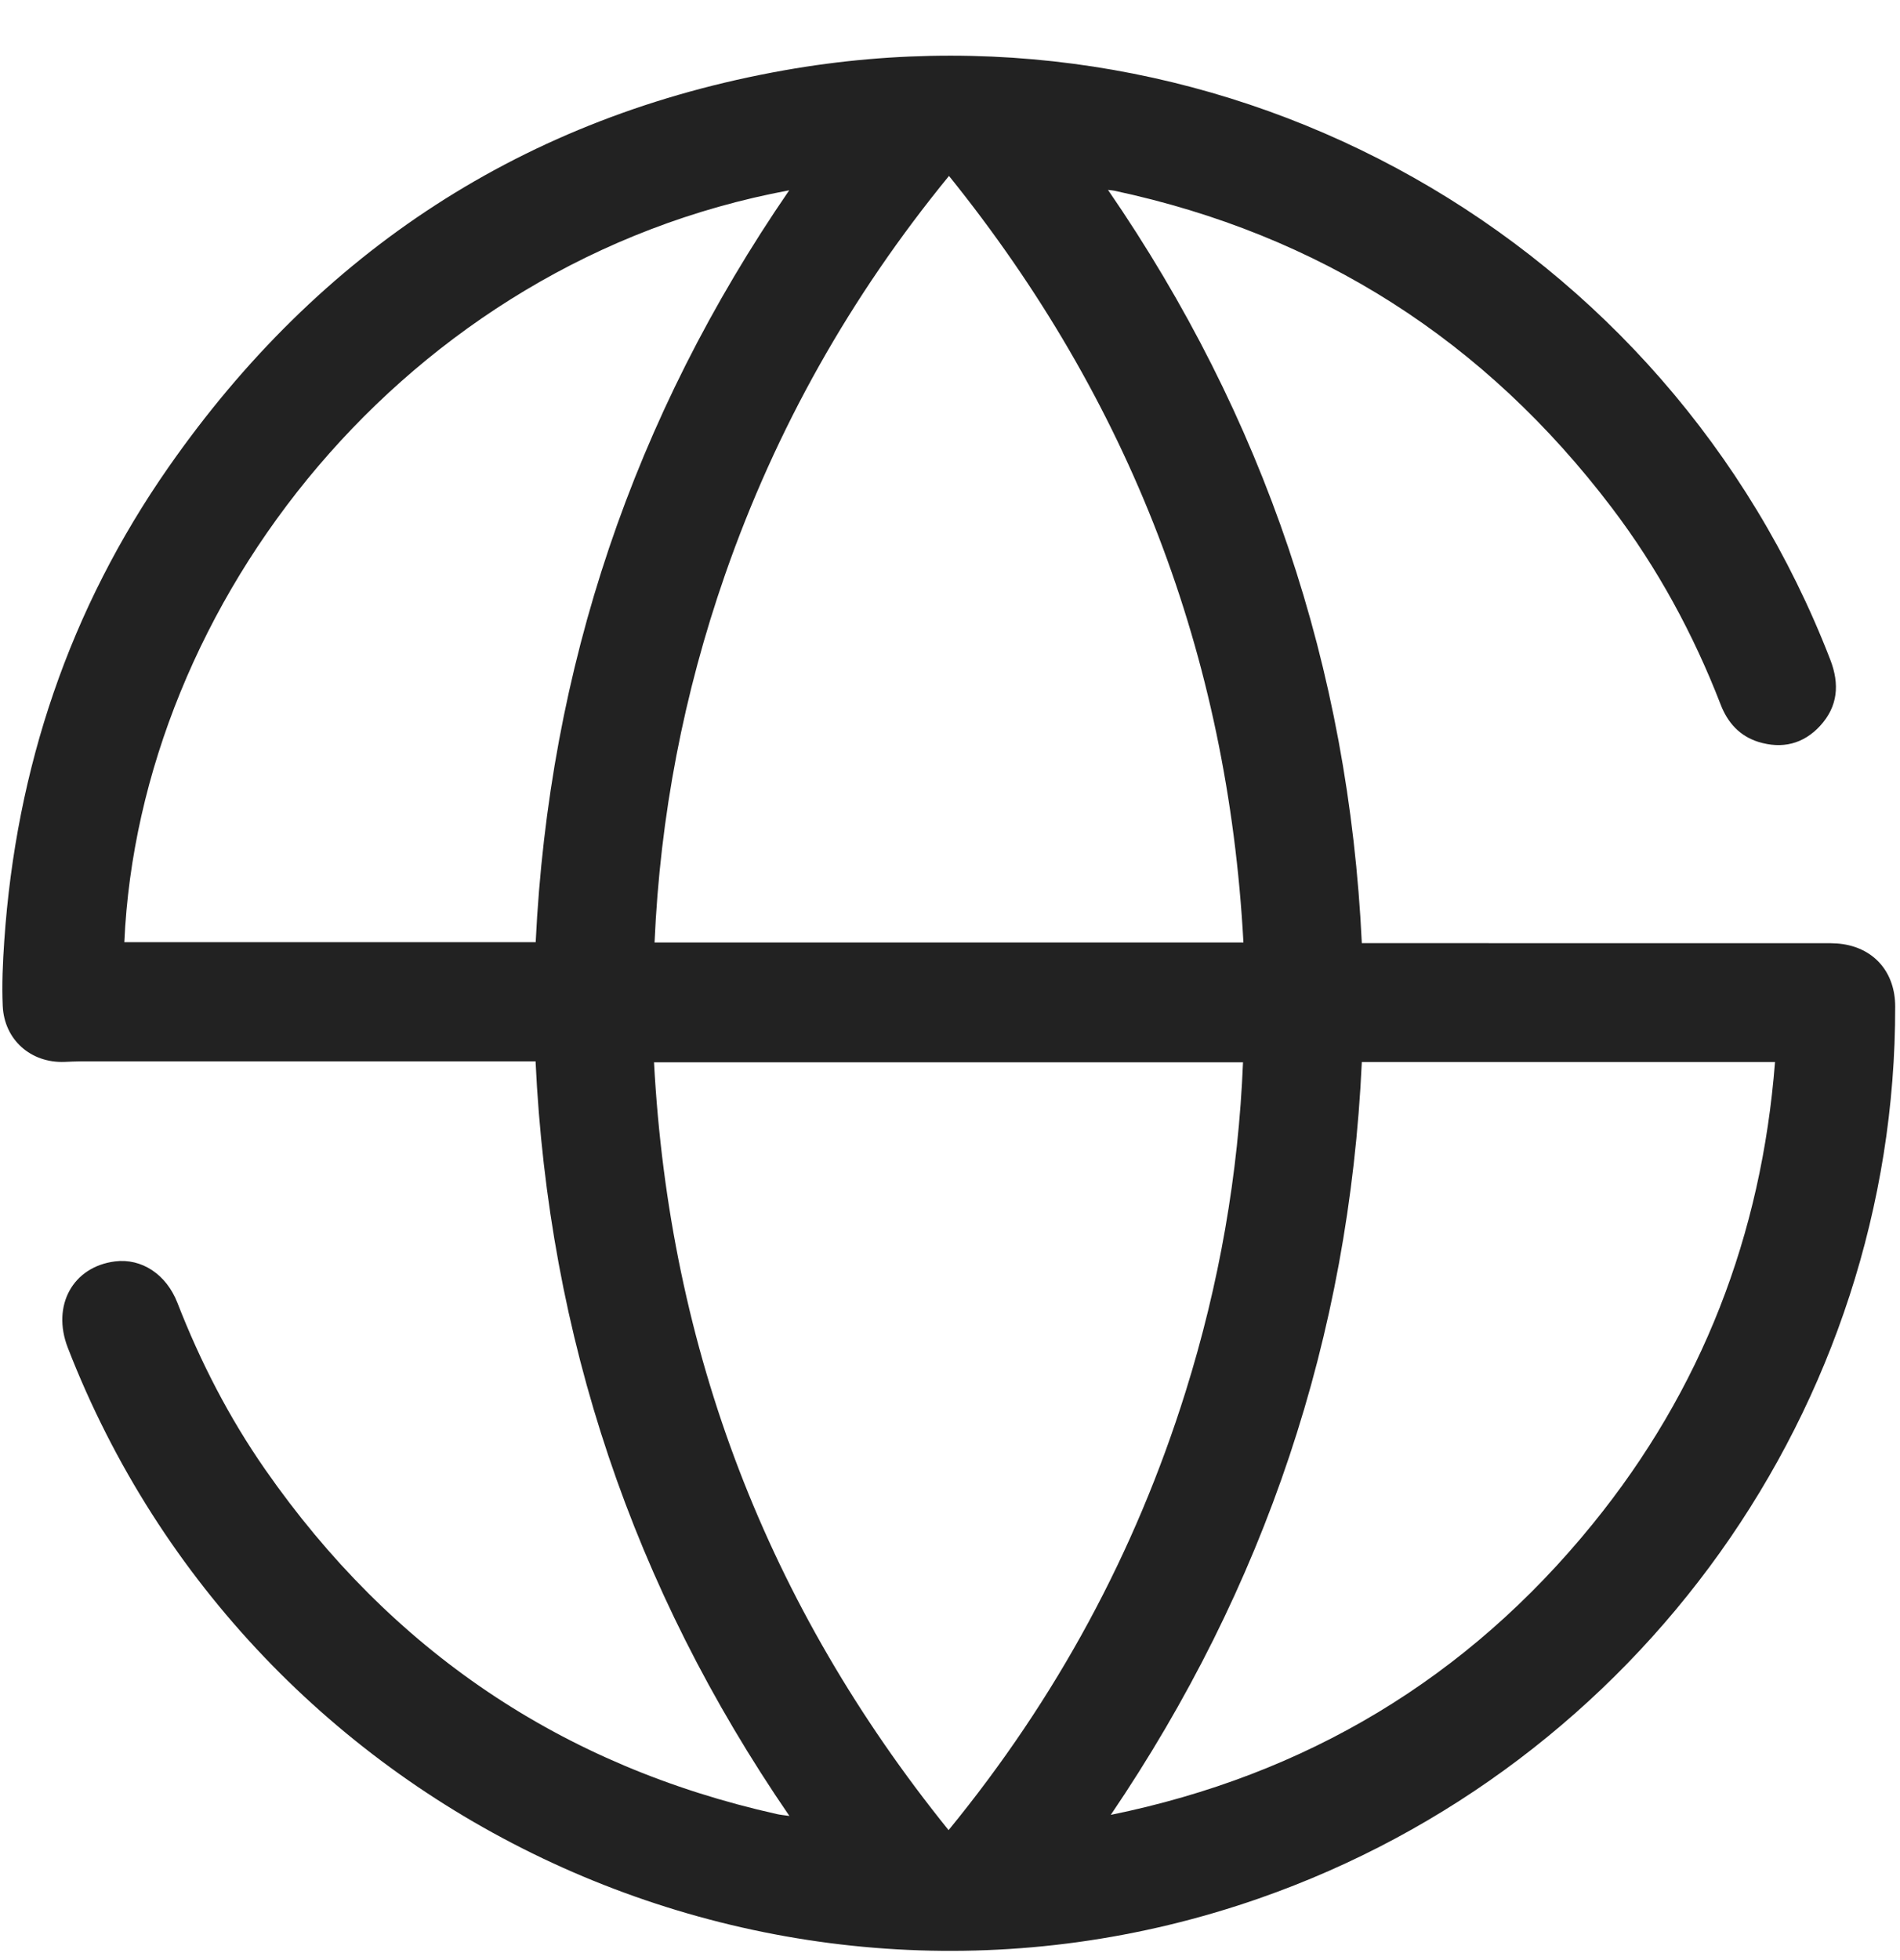 <svg 
 xmlns="http://www.w3.org/2000/svg"
 xmlns:xlink="http://www.w3.org/1999/xlink"
 width="32px" height="33px" viewBox="0 0 32 33" fill="rgb(34, 34, 34)">
<path fill-rule="evenodd"
 d="M13.295,30.573 C10.655,26.727 9.239,22.511 9.020,17.869 L8.794,17.869 C6.315,17.869 3.836,17.869 1.357,17.869 C1.267,17.869 1.178,17.875 1.088,17.878 C0.521,17.900 0.071,17.507 0.046,16.935 C0.030,16.571 0.047,16.204 0.072,15.840 C0.271,12.931 1.170,10.255 2.839,7.865 C5.379,4.225 8.842,1.957 13.213,1.183 C20.729,-0.147 28.089,4.028 30.826,11.107 C30.985,11.518 30.955,11.894 30.654,12.221 C30.371,12.528 30.013,12.613 29.616,12.491 C29.300,12.392 29.098,12.169 28.979,11.861 C28.519,10.673 27.916,9.562 27.146,8.548 C25.012,5.736 22.223,3.949 18.768,3.211 C18.742,3.205 18.715,3.204 18.661,3.197 C21.291,7.023 22.715,11.235 22.936,15.879 L23.187,15.879 C25.666,15.879 28.146,15.879 30.625,15.880 C30.762,15.880 30.902,15.875 31.037,15.895 C31.580,15.976 31.918,16.383 31.919,16.943 C31.931,23.672 27.608,29.730 21.201,31.963 C13.140,34.772 4.228,30.651 1.141,22.688 C0.868,21.980 1.226,21.327 1.937,21.237 C2.384,21.181 2.800,21.452 2.988,21.934 C3.374,22.926 3.858,23.867 4.466,24.740 C6.590,27.790 9.461,29.733 13.090,30.543 C13.143,30.555 13.197,30.559 13.295,30.573 L13.295,30.573 ZM15.976,30.812 C17.794,28.592 19.120,26.140 19.968,23.430 C20.533,21.625 20.858,19.777 20.935,17.885 L11.015,17.885 C11.274,22.735 12.924,27.030 15.976,30.812 L15.976,30.812 ZM15.983,2.962 C14.323,4.990 13.068,7.218 12.213,9.671 C11.515,11.675 11.117,13.738 11.024,15.868 L20.942,15.868 C20.680,11.028 19.031,6.743 15.983,2.962 L15.983,2.962 ZM18.708,30.555 C21.996,29.884 24.711,28.259 26.824,25.658 C28.663,23.395 29.668,20.793 29.895,17.880 L22.936,17.880 C22.722,22.506 21.306,26.722 18.708,30.555 L18.708,30.555 ZM13.292,3.204 C6.818,4.407 2.346,10.165 2.094,15.863 L9.022,15.863 C9.246,11.235 10.667,7.023 13.292,3.204 L13.292,3.204 Z"/>
</svg>
